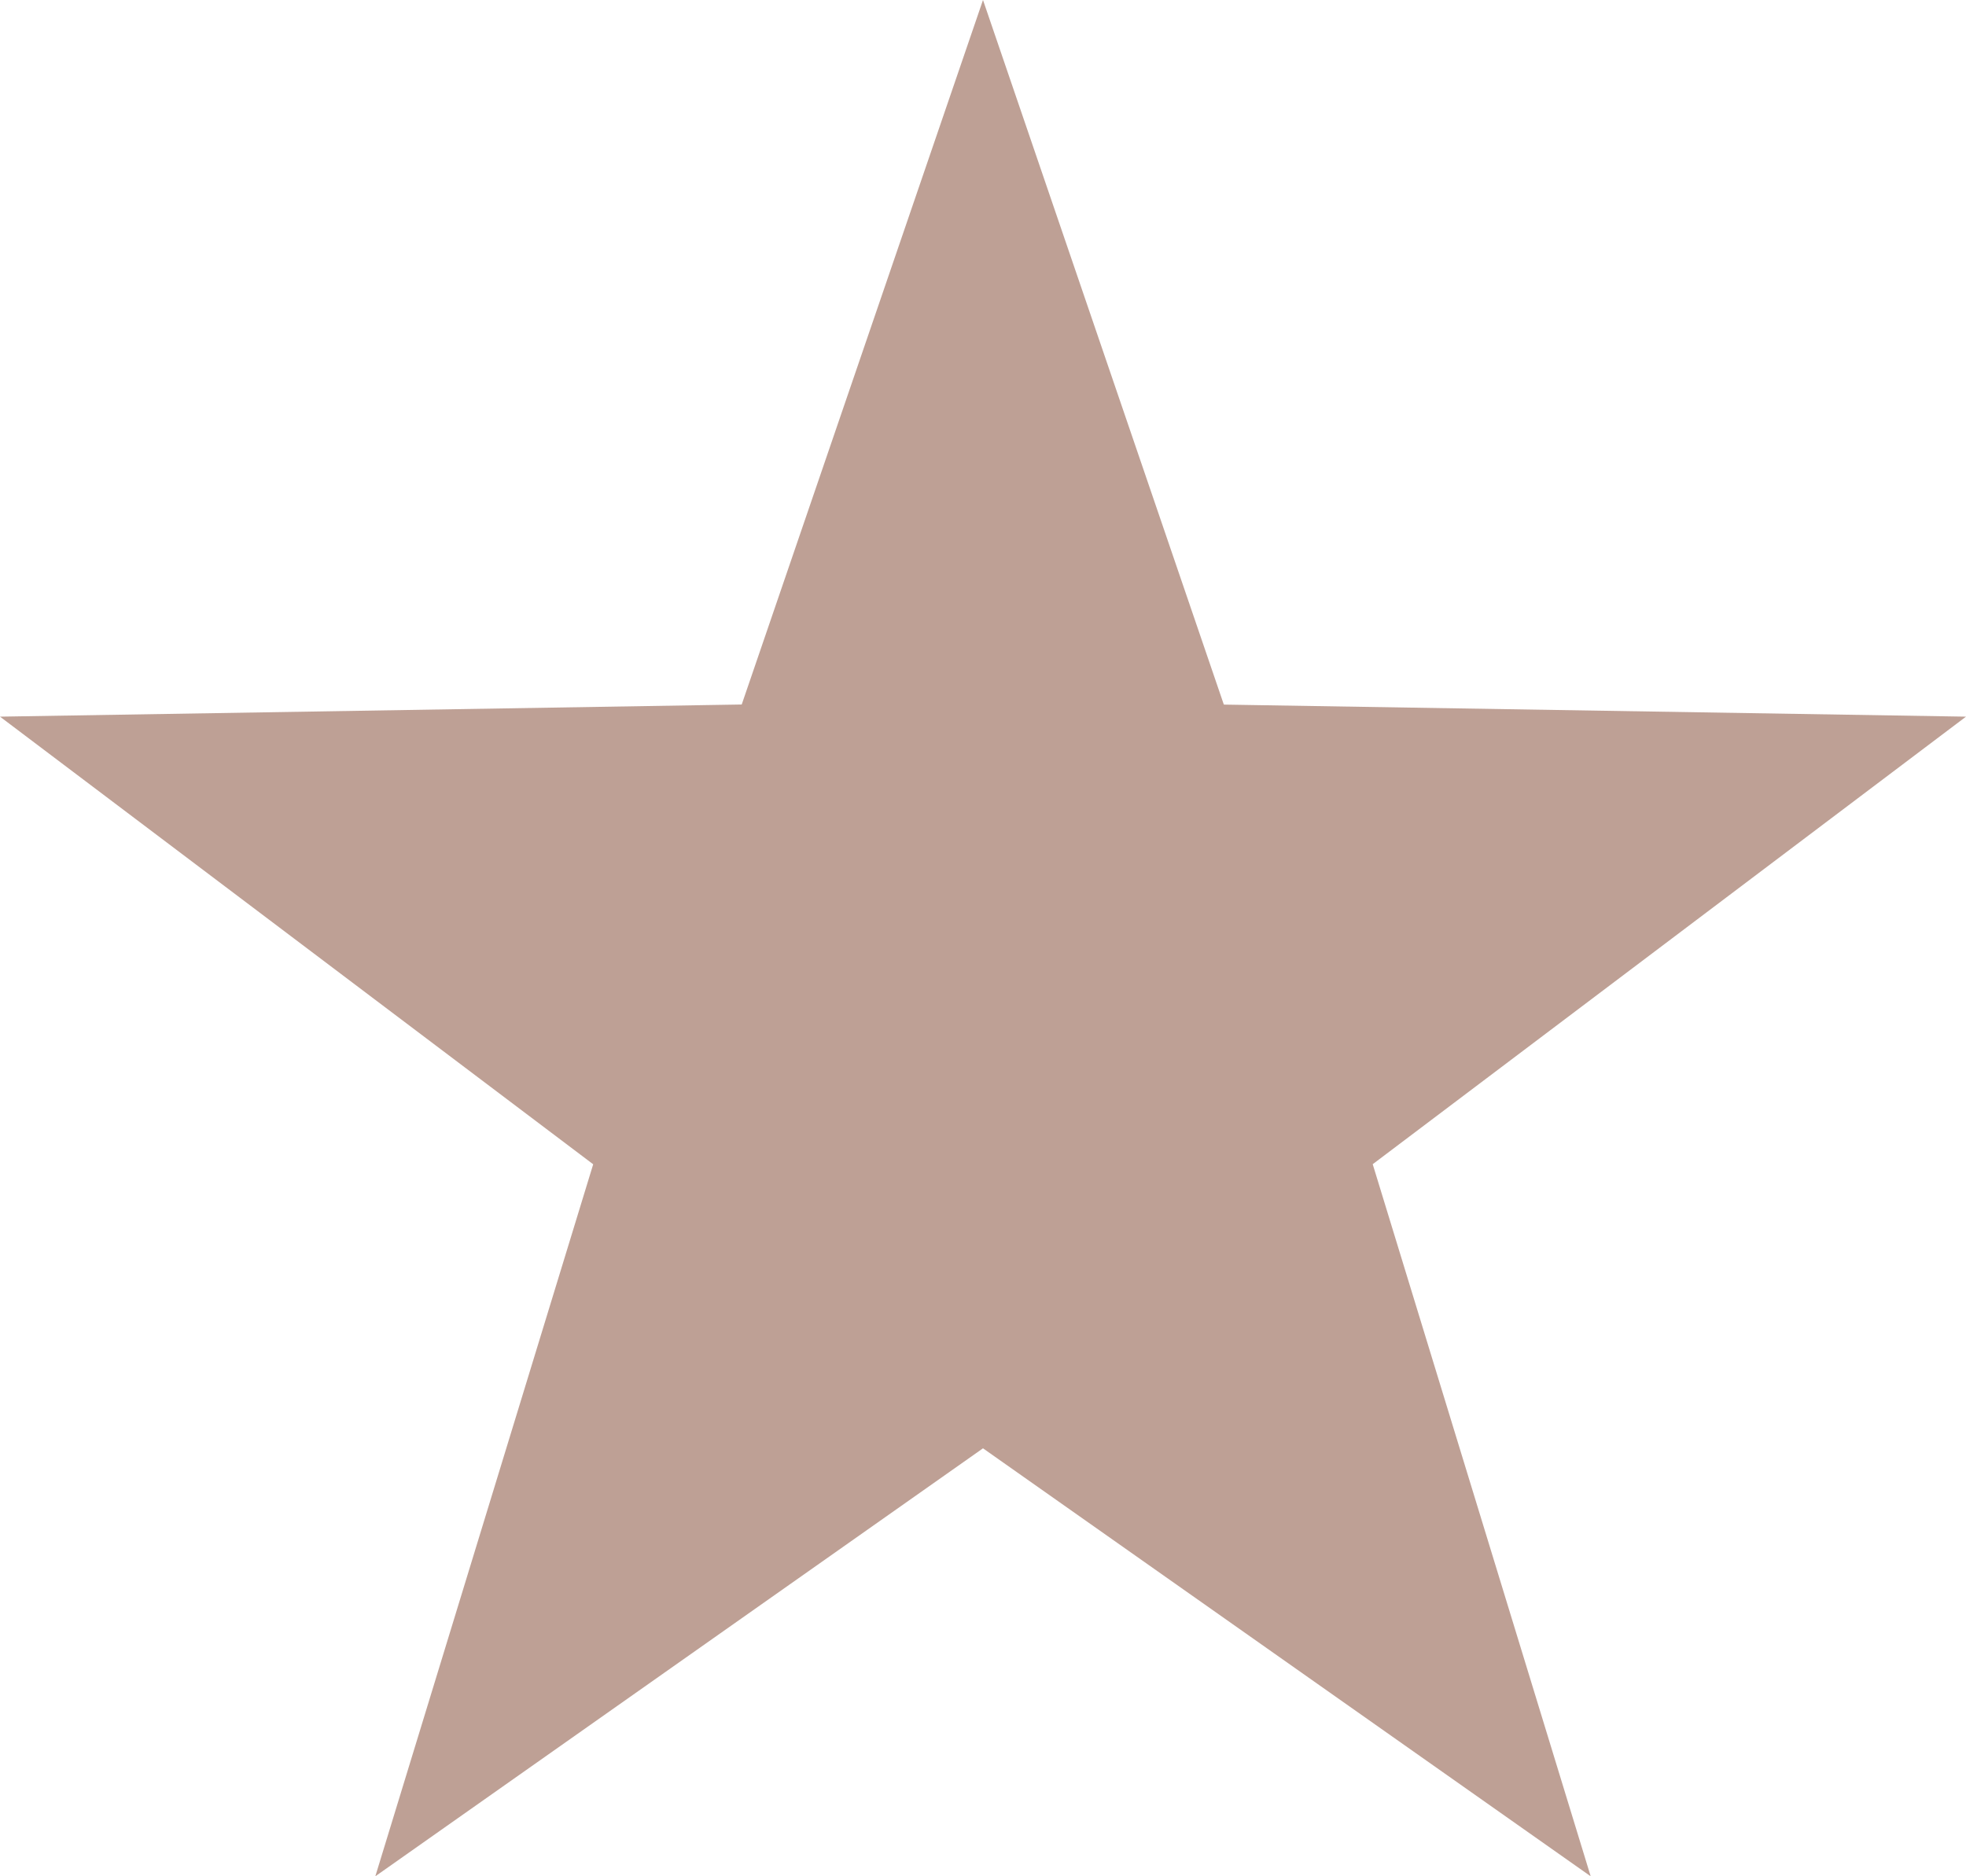 <svg width="22" height="21" viewBox="0 0 22 21" fill="none" xmlns="http://www.w3.org/2000/svg">
<g clip-path="url(#clip0_715_2)">
<path d="M11 0L13.695 7.886L22 8.021L15.361 13.03L17.8 21L11 16.21L4.2 21L6.638 13.031L0 8.021L8.3 7.885L11 0Z" fill="#BEA095"/>
</g>
<defs>
<clipPath id="clip0_715_2">
<rect width="22" height="21" fill="white"/>
</clipPath>
</defs>
</svg>
